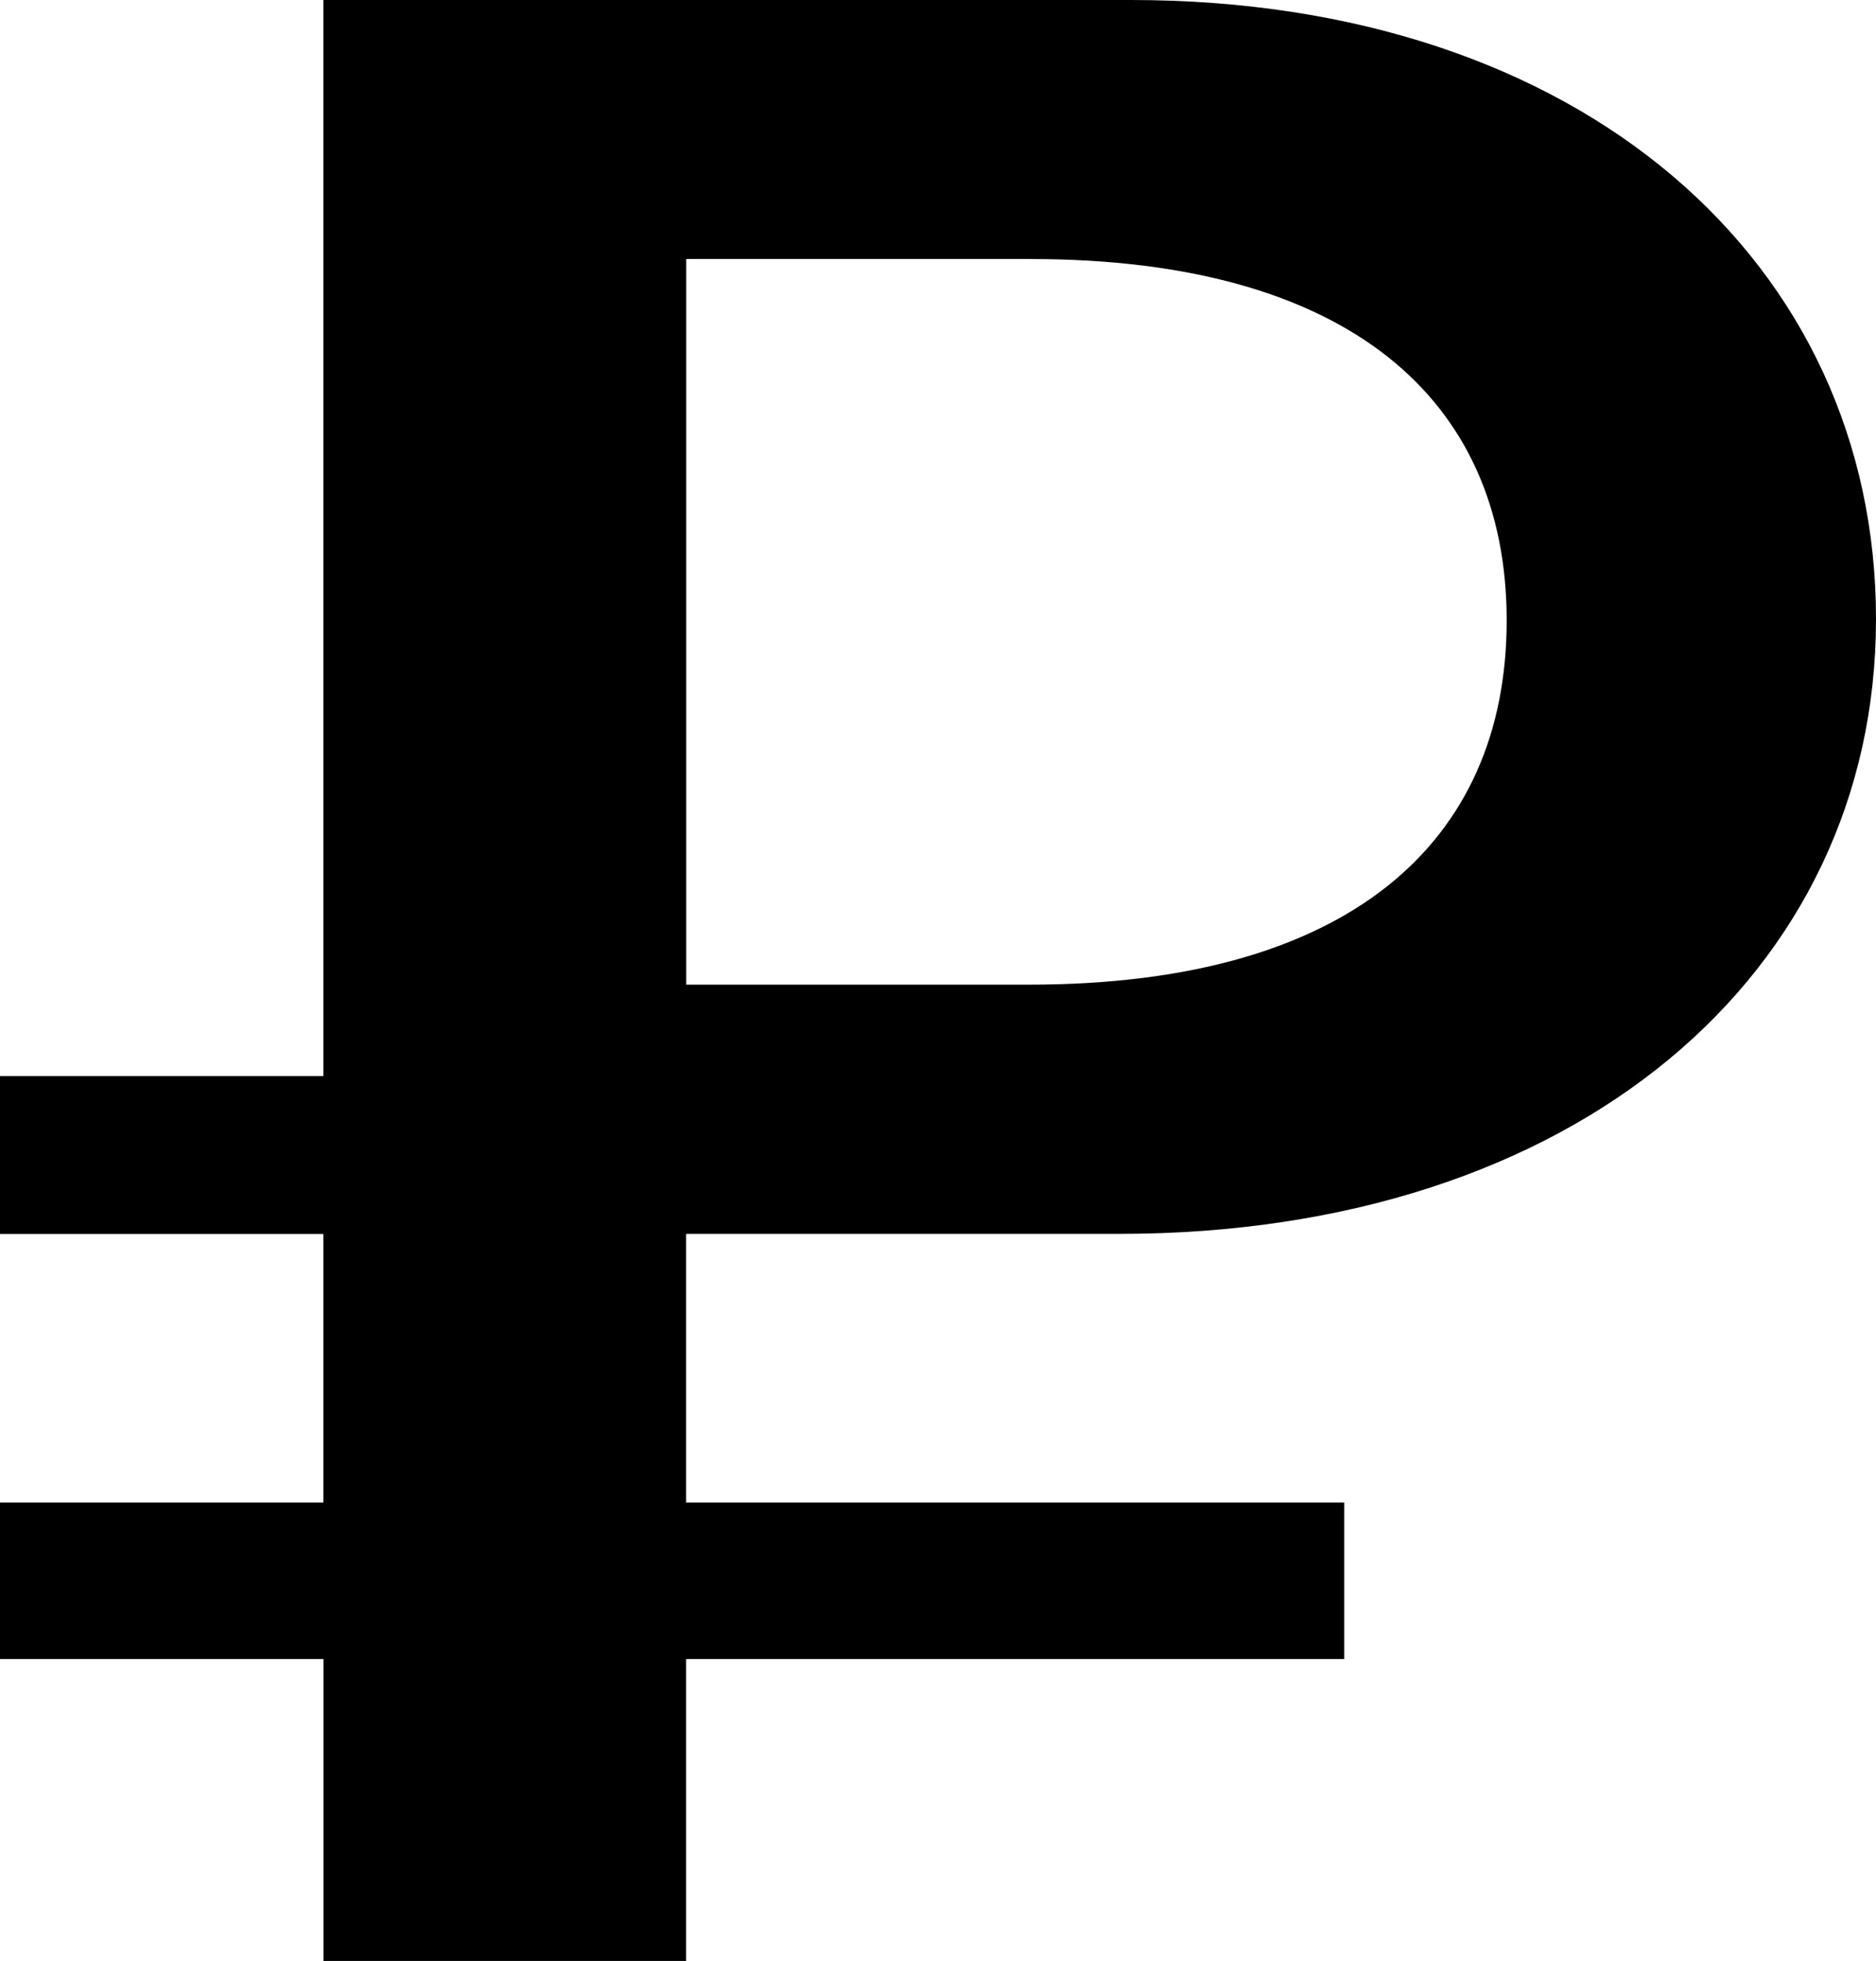 <svg viewBox="0 0 67 70" xmlns="http://www.w3.org/2000/svg" xmlns:xlink="http://www.w3.org/1999/xlink" width="67" height="70" fill="none" customFrame="#000000">
	<path id="Vector" d="M40.392 0C56.508 0 67 9.393 67 22.1C67 34.751 56.276 44.045 39.979 44.045L24.504 44.045L24.504 53.638L48.009 53.638L48.009 59.223L24.504 59.223L24.504 70L11.554 70L11.554 59.223L0 59.223L0 53.638L11.55 53.638L11.55 44.048L0 44.048L0 38.413L11.55 38.413L11.55 0L40.392 0ZM36.817 9.244L24.508 9.244L24.508 35.149L36.754 35.149C48.127 35.149 53.81 30.108 53.81 22.147C53.81 14.239 48.127 9.247 36.813 9.247" fill="rgb(0,0,0)" fill-rule="nonzero" />
</svg>
